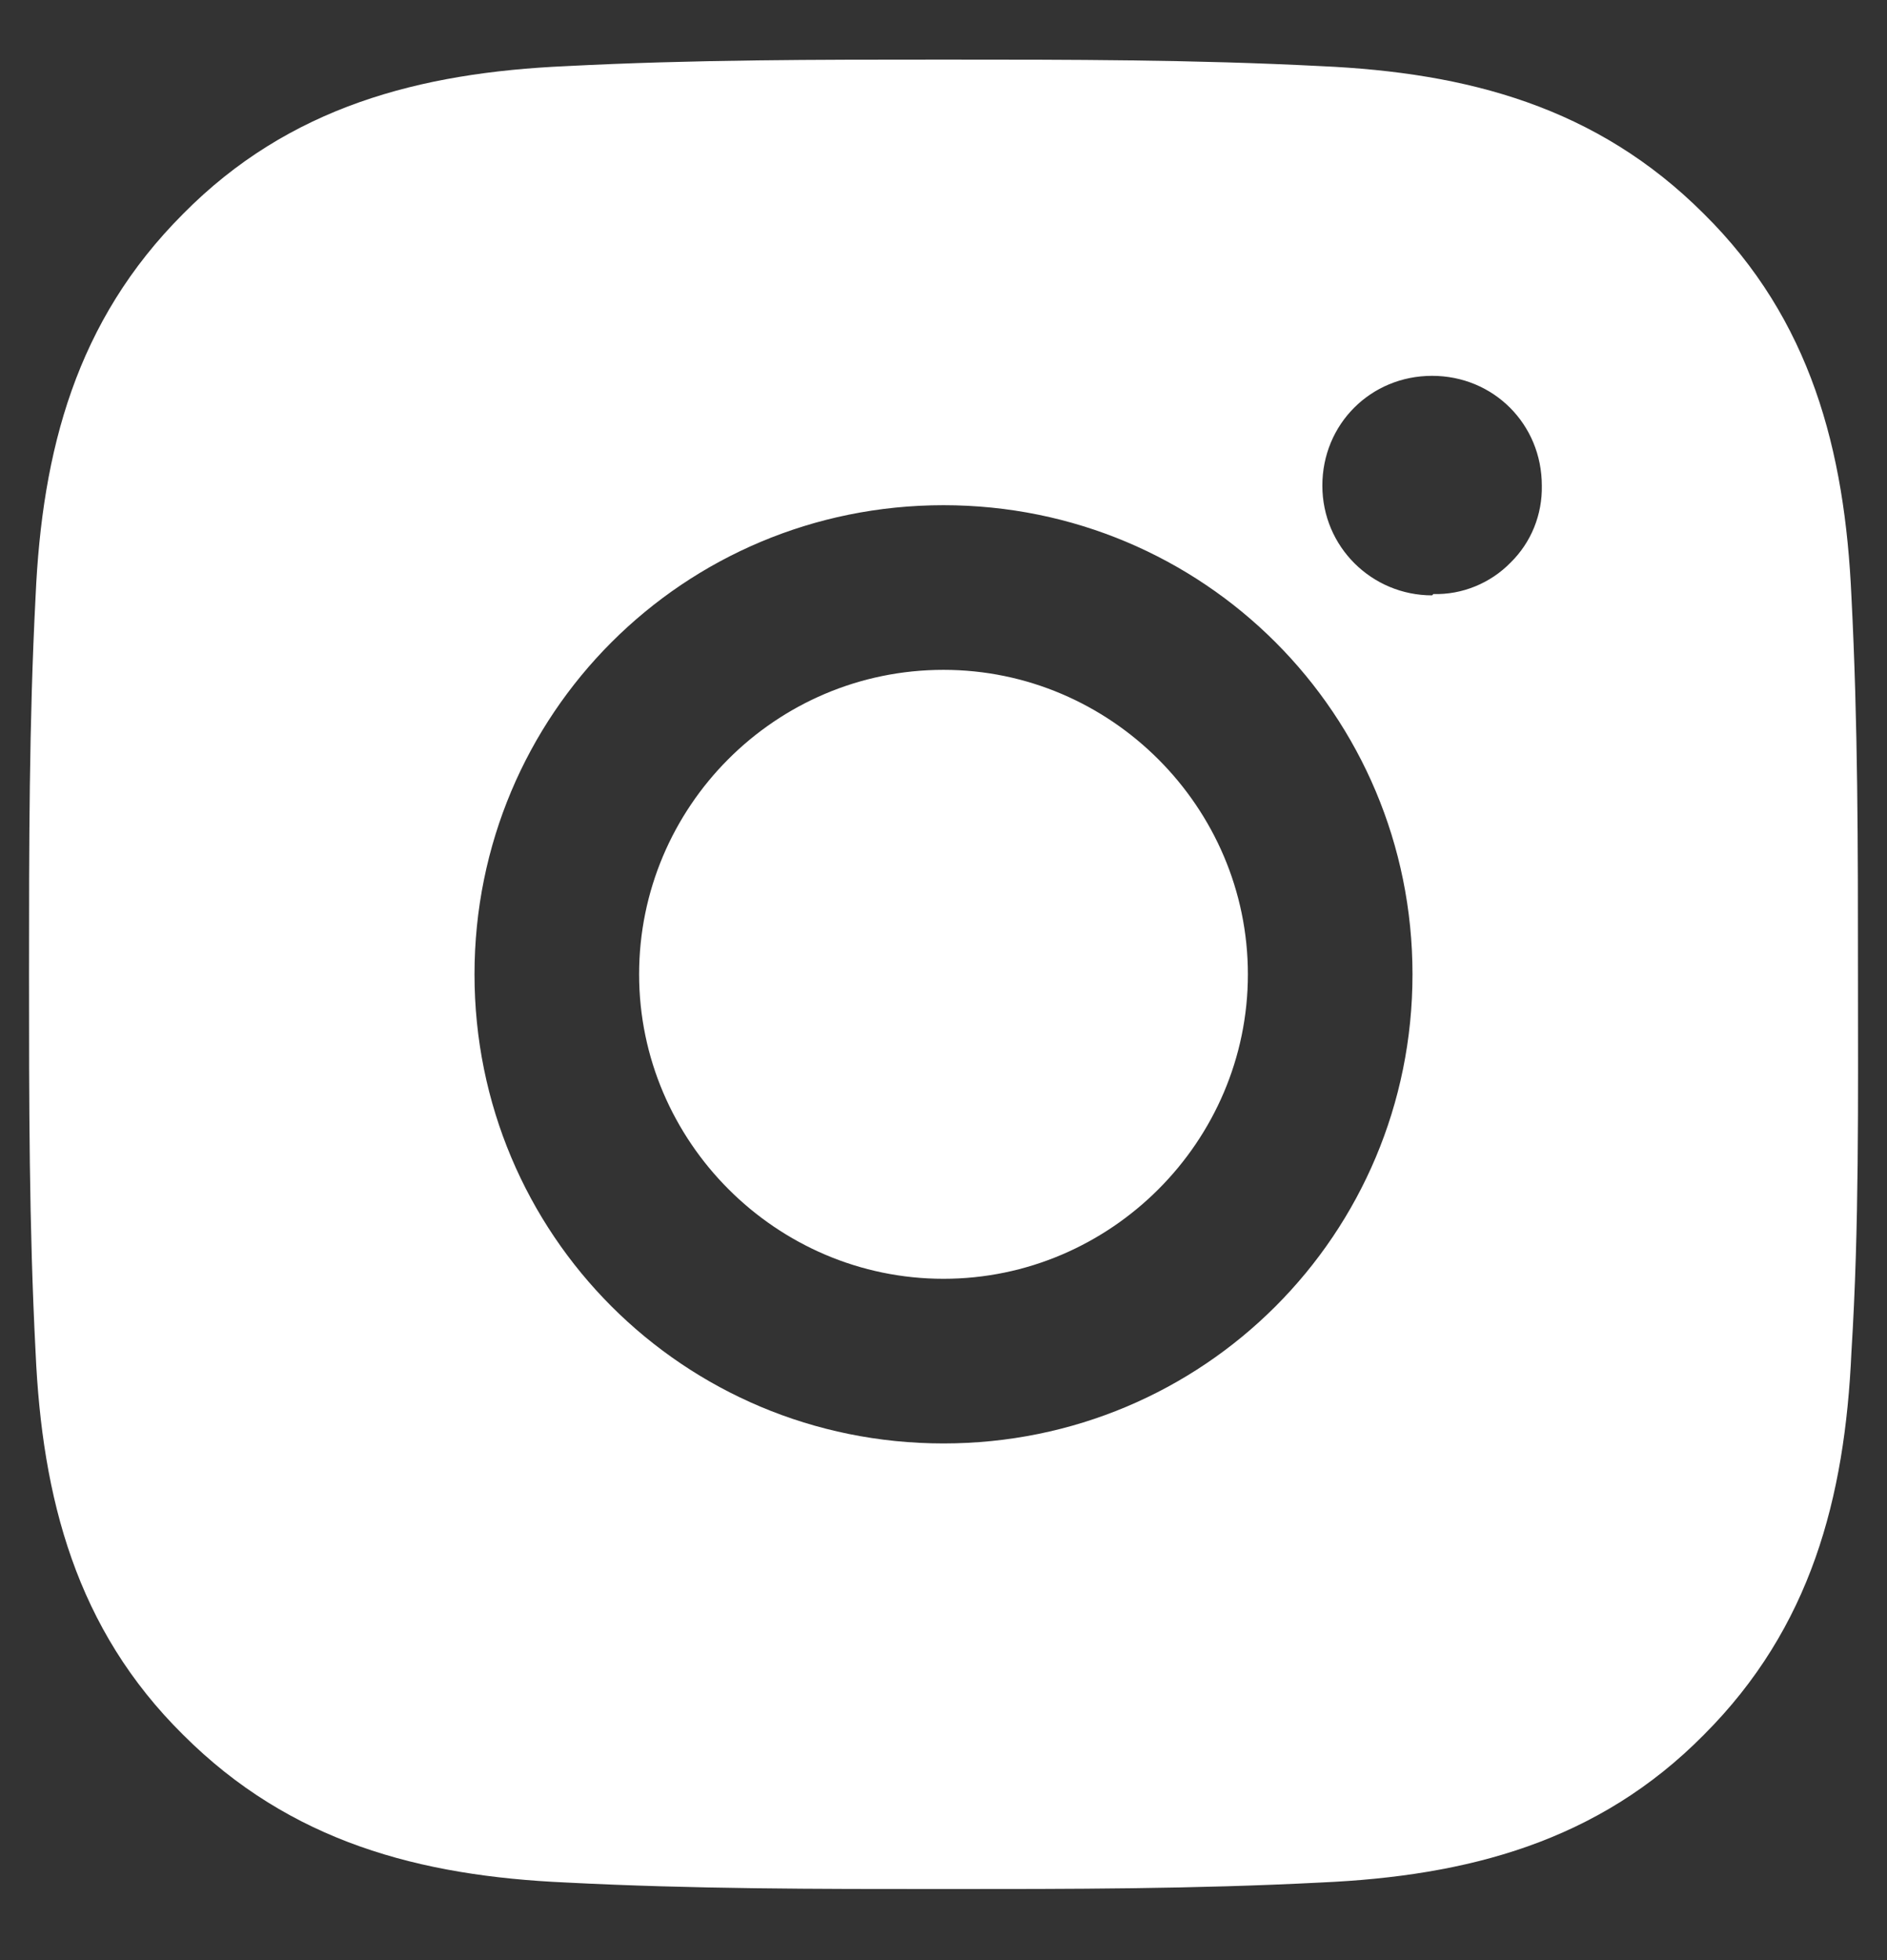 <svg width="26" height="27" viewBox="0 0 26 27" fill="none" xmlns="http://www.w3.org/2000/svg">
<rect x="0" y="0" width="26" height="27" fill="#333333" stroke="none"/>
<g clip-path="url(#clip0_2_6896)">
<path d="M13 9.227C10.678 9.227 8.806 11.117 8.806 13.421C8.806 15.725 10.696 17.615 13 17.615C15.304 17.615 17.194 15.725 17.194 13.421C17.194 11.117 15.304 9.227 13 9.227ZM25.6 13.421C25.6 11.675 25.6 9.965 25.51 8.219C25.42 6.203 24.952 4.403 23.476 2.945C22 1.469 20.218 1.001 18.202 0.911C16.456 0.821 14.746 0.821 13 0.821C11.254 0.821 9.544 0.821 7.798 0.911C5.782 1.001 3.982 1.469 2.524 2.945C1.048 4.421 0.58 6.203 0.49 8.219C0.4 9.965 0.4 11.675 0.4 13.421C0.4 15.167 0.4 16.877 0.49 18.623C0.58 20.639 1.048 22.439 2.524 23.897C4 25.373 5.782 25.841 7.798 25.931C9.544 26.021 11.254 26.021 13 26.021C14.746 26.021 16.456 26.021 18.202 25.931C20.218 25.841 22.018 25.373 23.476 23.897C24.952 22.421 25.42 20.639 25.51 18.623C25.618 16.895 25.6 15.167 25.6 13.421ZM13 19.883C9.418 19.883 6.538 17.003 6.538 13.421C6.538 9.839 9.418 6.959 13 6.959C16.582 6.959 19.462 9.839 19.462 13.421C19.462 17.003 16.582 19.883 13 19.883ZM19.732 8.201C18.904 8.201 18.22 7.535 18.22 6.689C18.22 5.843 18.886 5.177 19.732 5.177C20.578 5.177 21.244 5.843 21.244 6.689C21.248 6.886 21.212 7.082 21.138 7.265C21.064 7.448 20.953 7.613 20.812 7.751C20.674 7.892 20.508 8.003 20.326 8.077C20.143 8.152 19.947 8.188 19.75 8.183L19.732 8.201Z" fill="white"/>
</g>
<defs>
<clipPath id="clip0_2_6896">
<rect width="25.2" height="25.2" fill="white" transform="translate(0.4 0.821)"/>
</clipPath>
</defs>
</svg>
